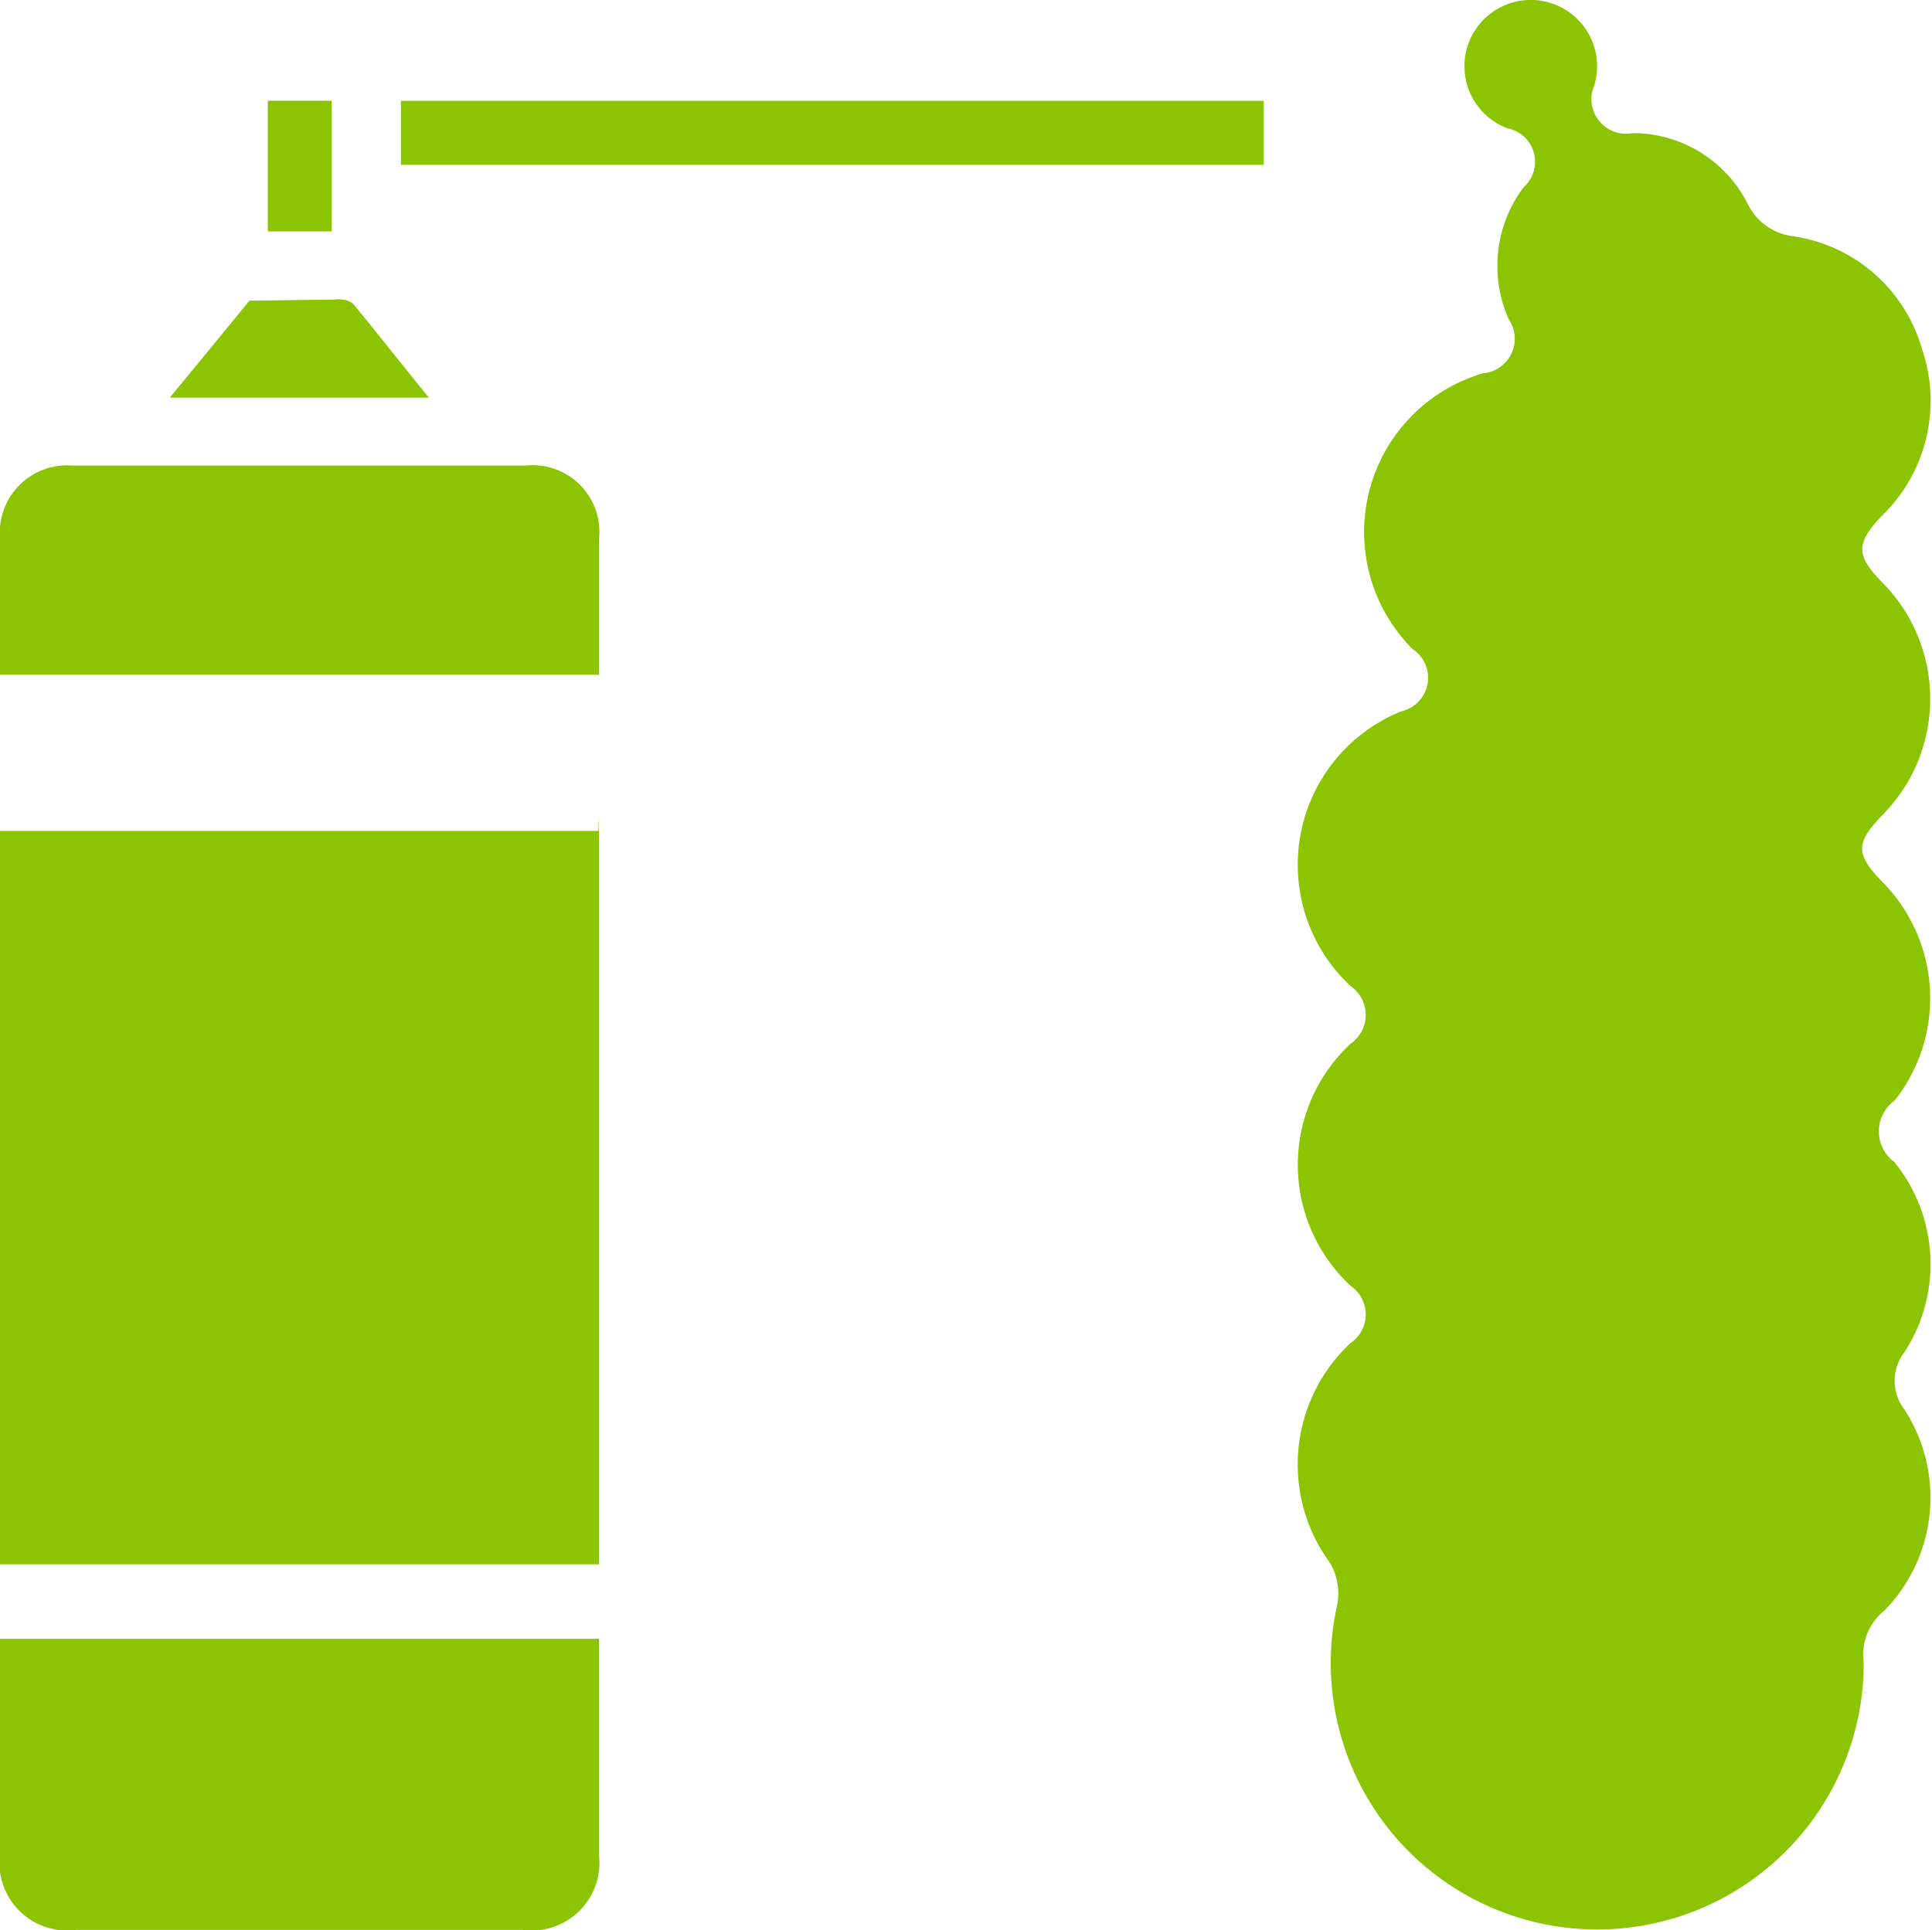 <svg xmlns="http://www.w3.org/2000/svg" width="39.03" height="39" viewBox="0 0 39.03 39">
<defs>
    <style>
      .cls-1 {
        fill: #8bc400;
        fill-rule: evenodd;
      }
    </style>
  </defs>
  <path id="ик3.svg" class="cls-1" d="M2817.65,296.588a1.142,1.142,0,0,1,.42-1.046,3.267,3.267,0,0,0,.4-4.064,0.945,0.945,0,0,1,0-1.15,3.273,3.273,0,0,0-.2-3.847,0.77,0.77,0,0,1,.01-1.248,3.341,3.341,0,0,0-.25-4.41c-0.55-.565-0.55-0.792.01-1.365a3.34,3.34,0,0,0-.02-4.694c-0.53-.545-0.53-0.784-0.01-1.334a3.233,3.233,0,0,0,.82-3.37,3.184,3.184,0,0,0-2.6-2.285,1.18,1.18,0,0,1-.93-0.669,2.6,2.6,0,0,0-2.32-1.416,0.7,0.7,0,0,1-.77-0.973,1.34,1.34,0,1,0-1.76.875,0.689,0.689,0,0,1,.33,1.192,2.644,2.644,0,0,0-.3,2.668,0.7,0.7,0,0,1-.52,1.091,3.343,3.343,0,0,0-1.42,5.575,0.694,0.694,0,0,1-.23,1.255,3.345,3.345,0,0,0-1.02,5.557,0.707,0.707,0,0,1,0,1.156,3.337,3.337,0,0,0,0,4.9,0.7,0.7,0,0,1-.01,1.156,3.356,3.356,0,0,0-.41,4.441,1.232,1.232,0,0,1,.15.82A5.383,5.383,0,1,0,2817.65,296.588ZM2780,279.79h12.09c0-.124.01-0.232,0.01-0.34V273.9a1.347,1.347,0,0,0-1.48-1.492q-4.575,0-9.15,0a1.361,1.361,0,0,0-1.47,1.466v5.911Zm12.1,14.82H2780v5.862a1.365,1.365,0,0,0,1.53,1.525q4.515,0,9.03,0a1.368,1.368,0,0,0,1.54-1.52V294.61Zm13.43-28.279v-1.294H2788.1v1.294h17.43Zm-16.87,4.7c-0.53-.655-1.02-1.274-1.52-1.886a0.412,0.412,0,0,0-.22-0.092,0.572,0.572,0,0,0-.16,0l-1.72.023c-0.52.634-1.04,1.269-1.61,1.958h5.23Zm-1.96-3.355v-2.64h-1.29v2.64h1.29Zm-6.7,28.438h12.1V276.633H2780v19.481Z" transform="translate(-2780 -263)"/>
</svg>
